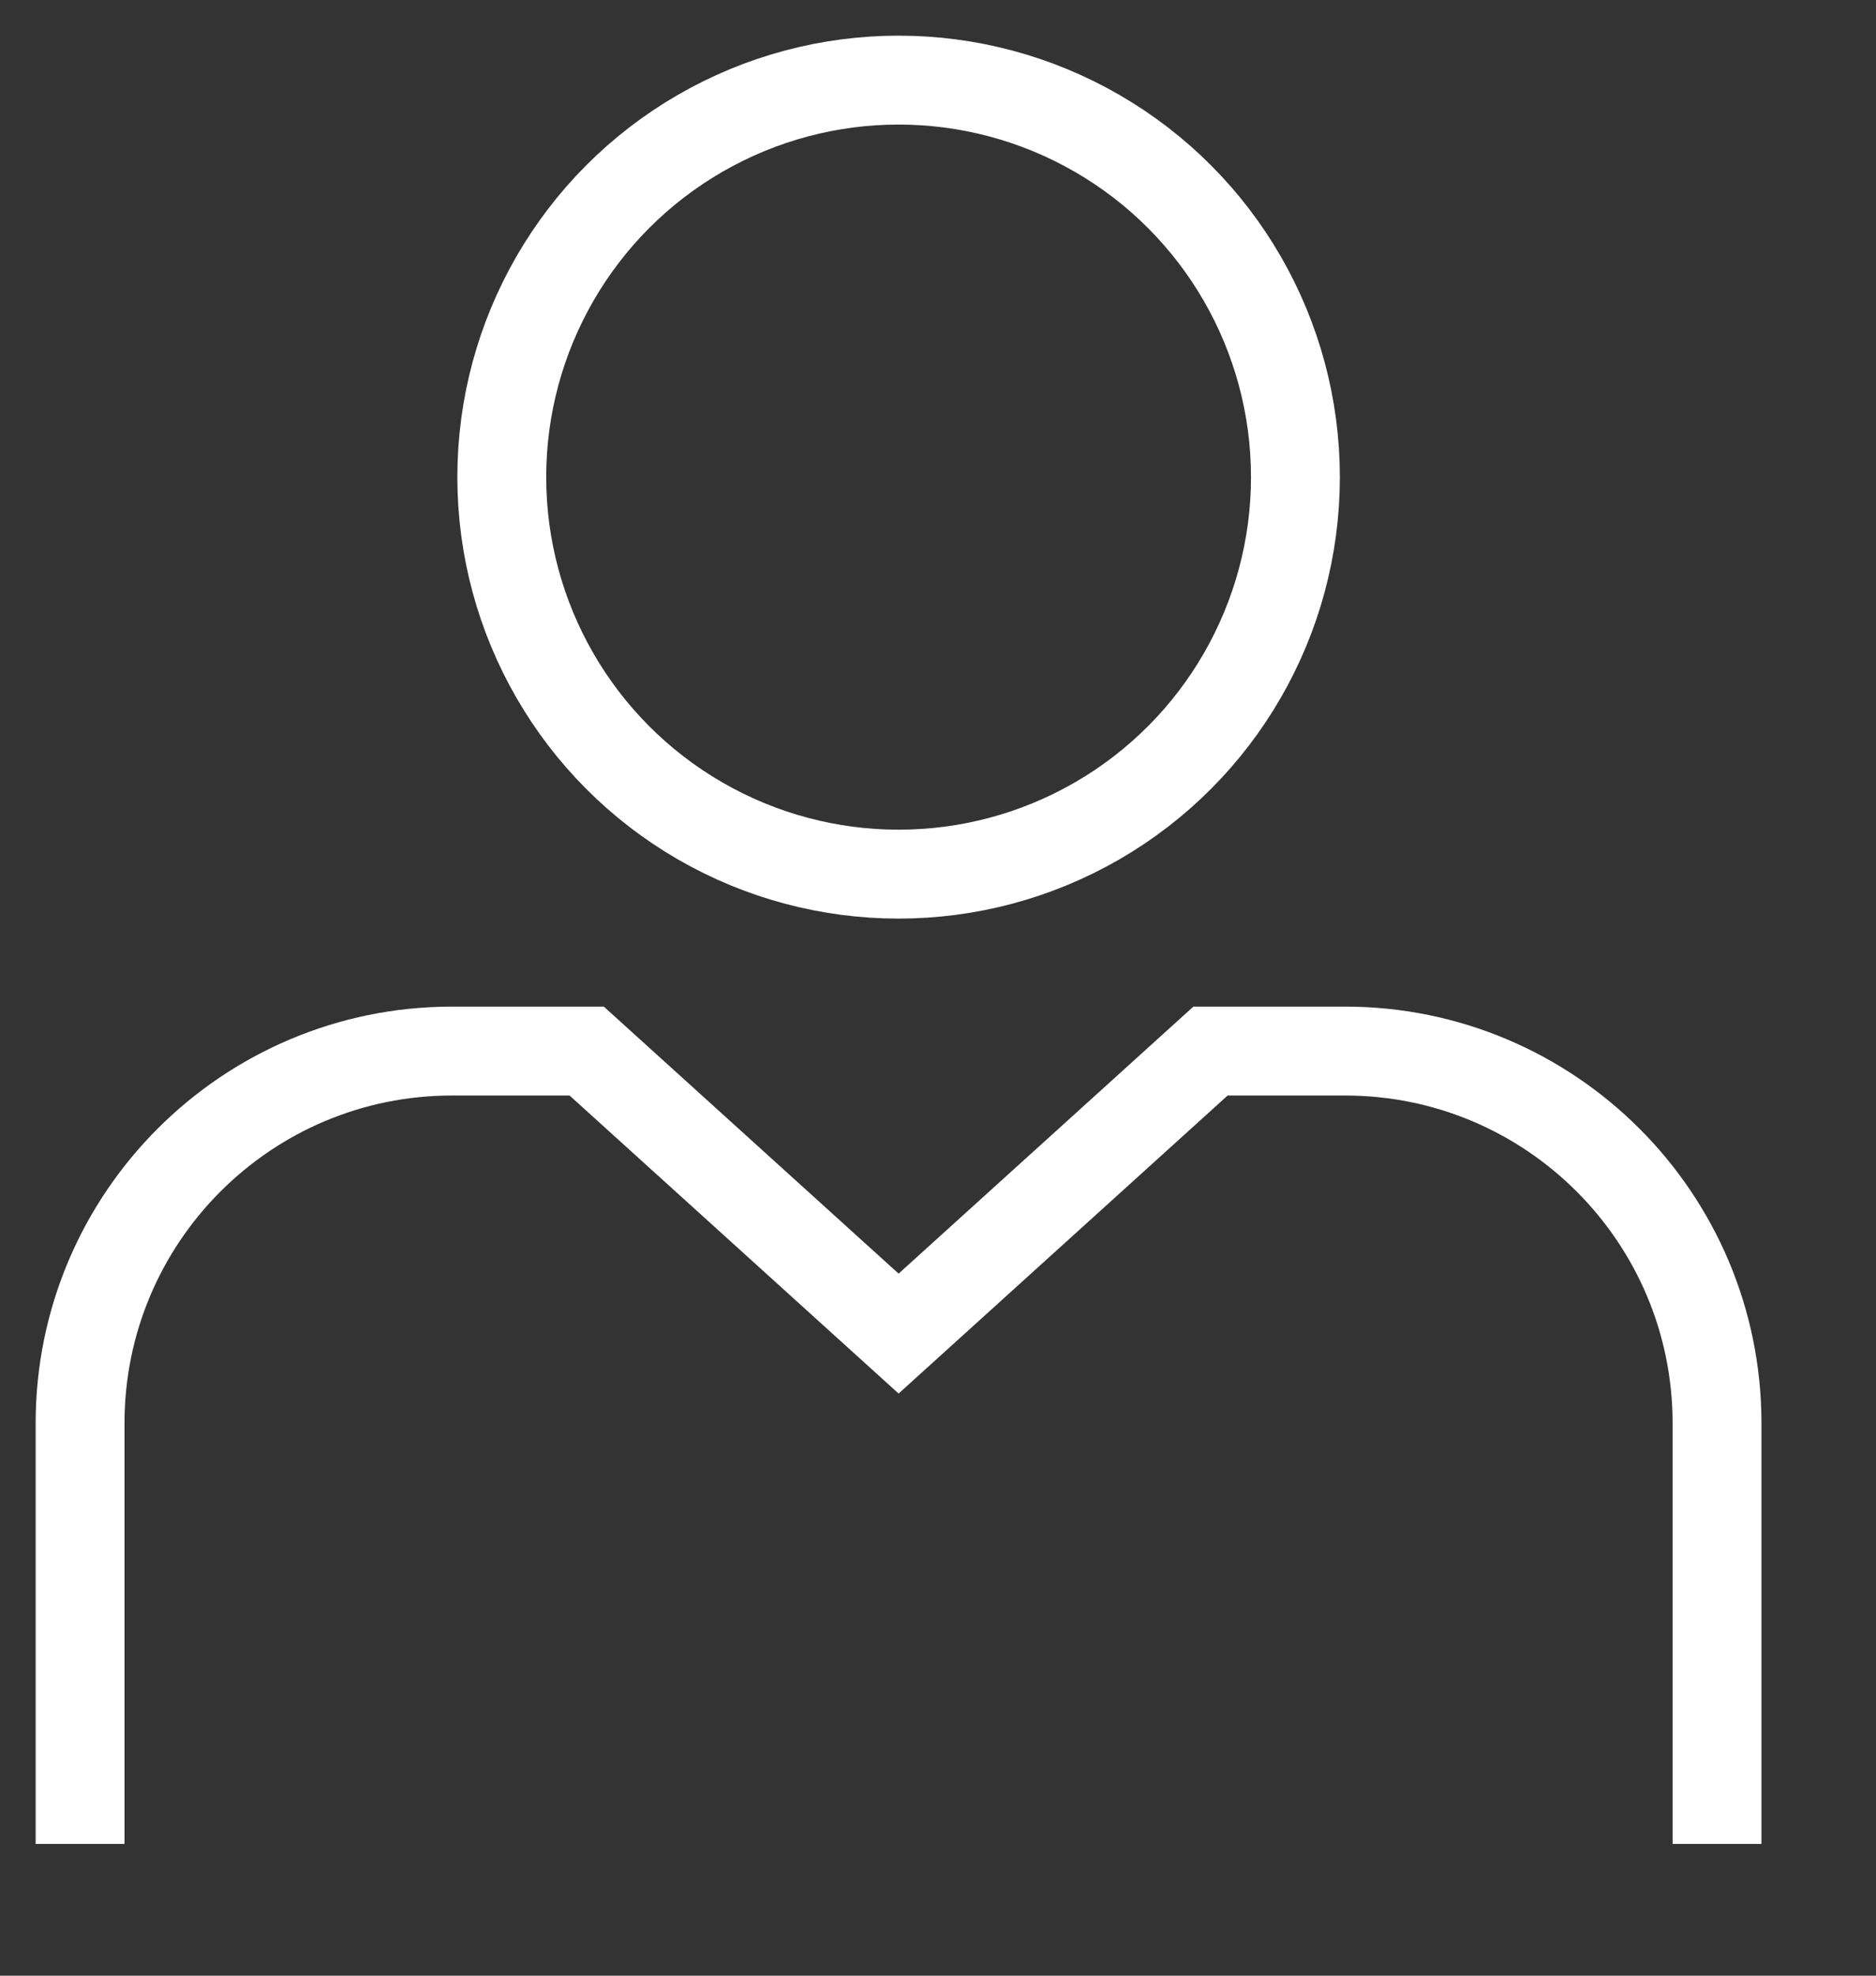 <?xml version="1.0" encoding="UTF-8" standalone="no"?><!DOCTYPE svg PUBLIC "-//W3C//DTD SVG 1.1//EN" "http://www.w3.org/Graphics/SVG/1.1/DTD/svg11.dtd"><svg width="100%" height="100%" viewBox="0 0 19 20" version="1.1" xmlns="http://www.w3.org/2000/svg" xmlns:xlink="http://www.w3.org/1999/xlink" xml:space="preserve" xmlns:serif="http://www.serif.com/" style="fill-rule:evenodd;clip-rule:evenodd;stroke-miterlimit:1.5;"><rect x="0" y="0" width="19" height="20" fill="#333333" stroke="none"/><g><circle cx="9.101" cy="4.83" r="4.019" style="fill:none;stroke:#fff;stroke-width:0.9px;"/><path d="M0.811,18.666c0,0 0,-2.174 0,-4.258c0,-2.081 1.687,-3.768 3.768,-3.768l1.363,0c0,0 3.159,2.86 3.159,2.86l3.159,-2.86c0,0 1.362,0 1.362,0c2.081,0 3.768,1.687 3.768,3.768c0,2.084 0,4.258 0,4.258" style="fill:none;stroke:#fff;stroke-width:0.9px;"/></g></svg>